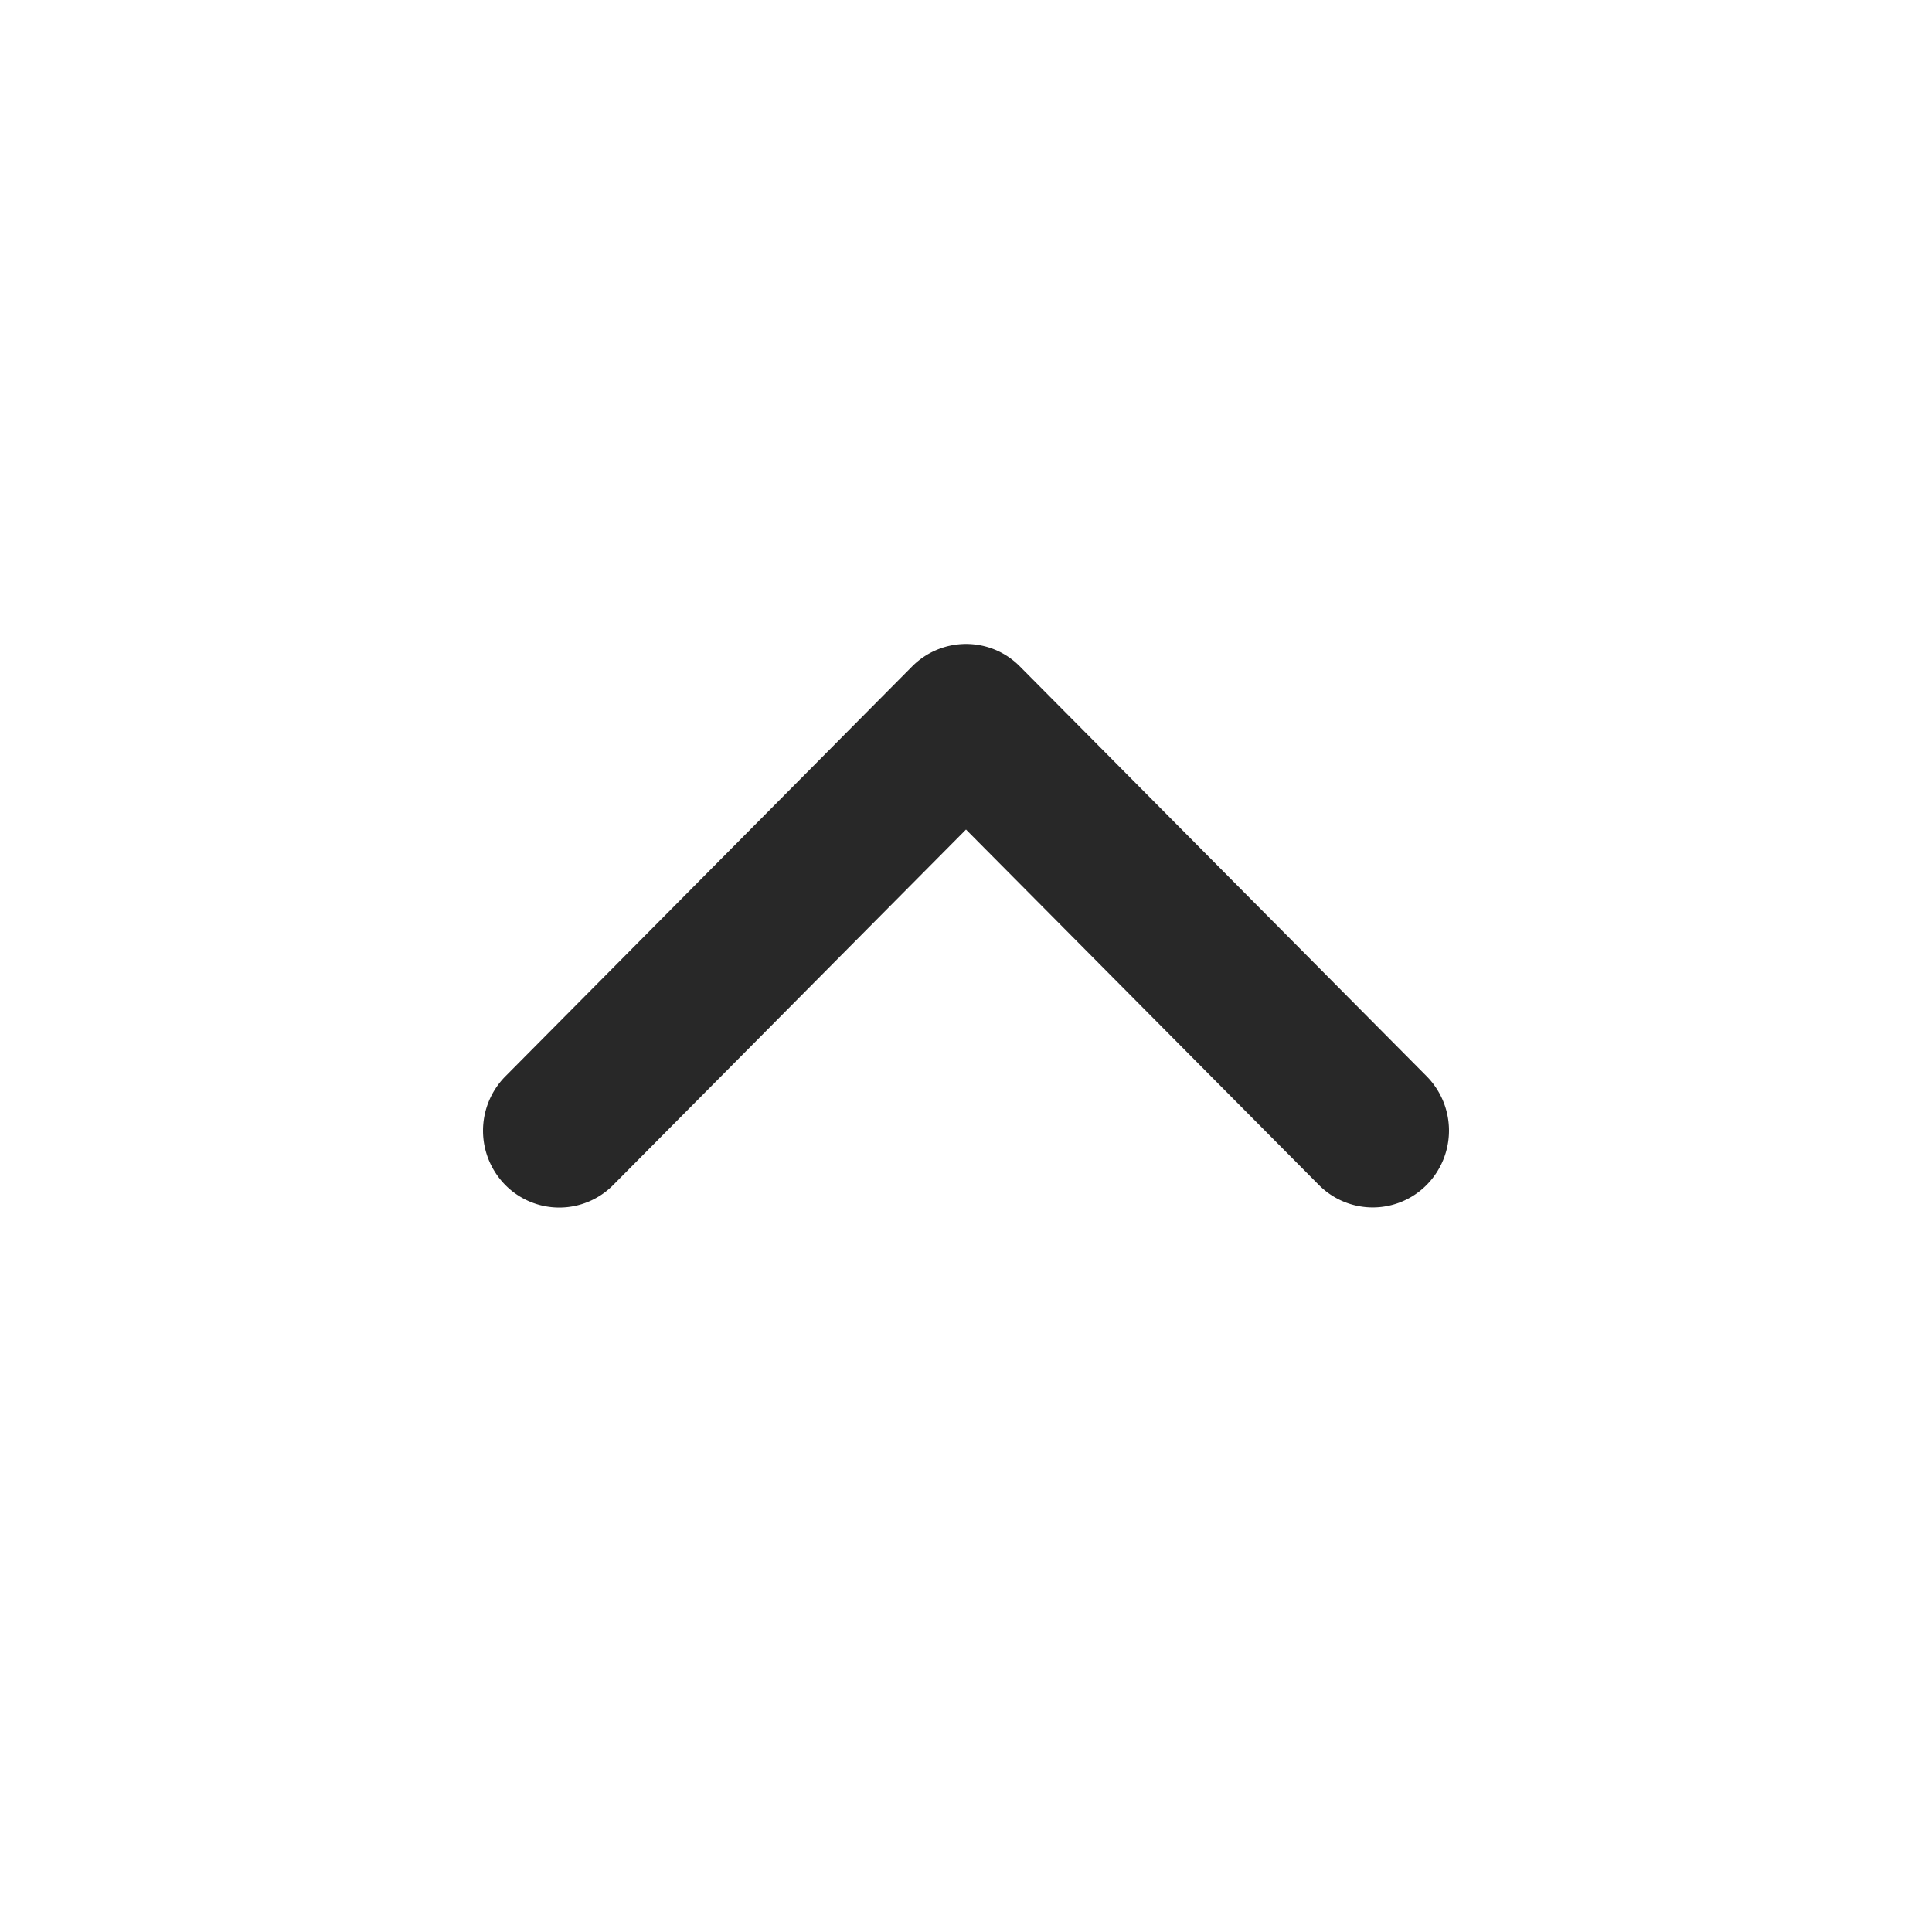 <svg width="16" height="16" fill="none" xmlns="http://www.w3.org/2000/svg"><path d="M8 5.333c.162 0 .324.062.447.187l3.368 3.393a.64.64 0 010 .9.628.628 0 01-.893 0L8 6.87 5.078 9.814a.628.628 0 01-.893 0 .64.64 0 010-.9L7.553 5.52A.63.63 0 018 5.333z" fill="#282828"/></svg>
